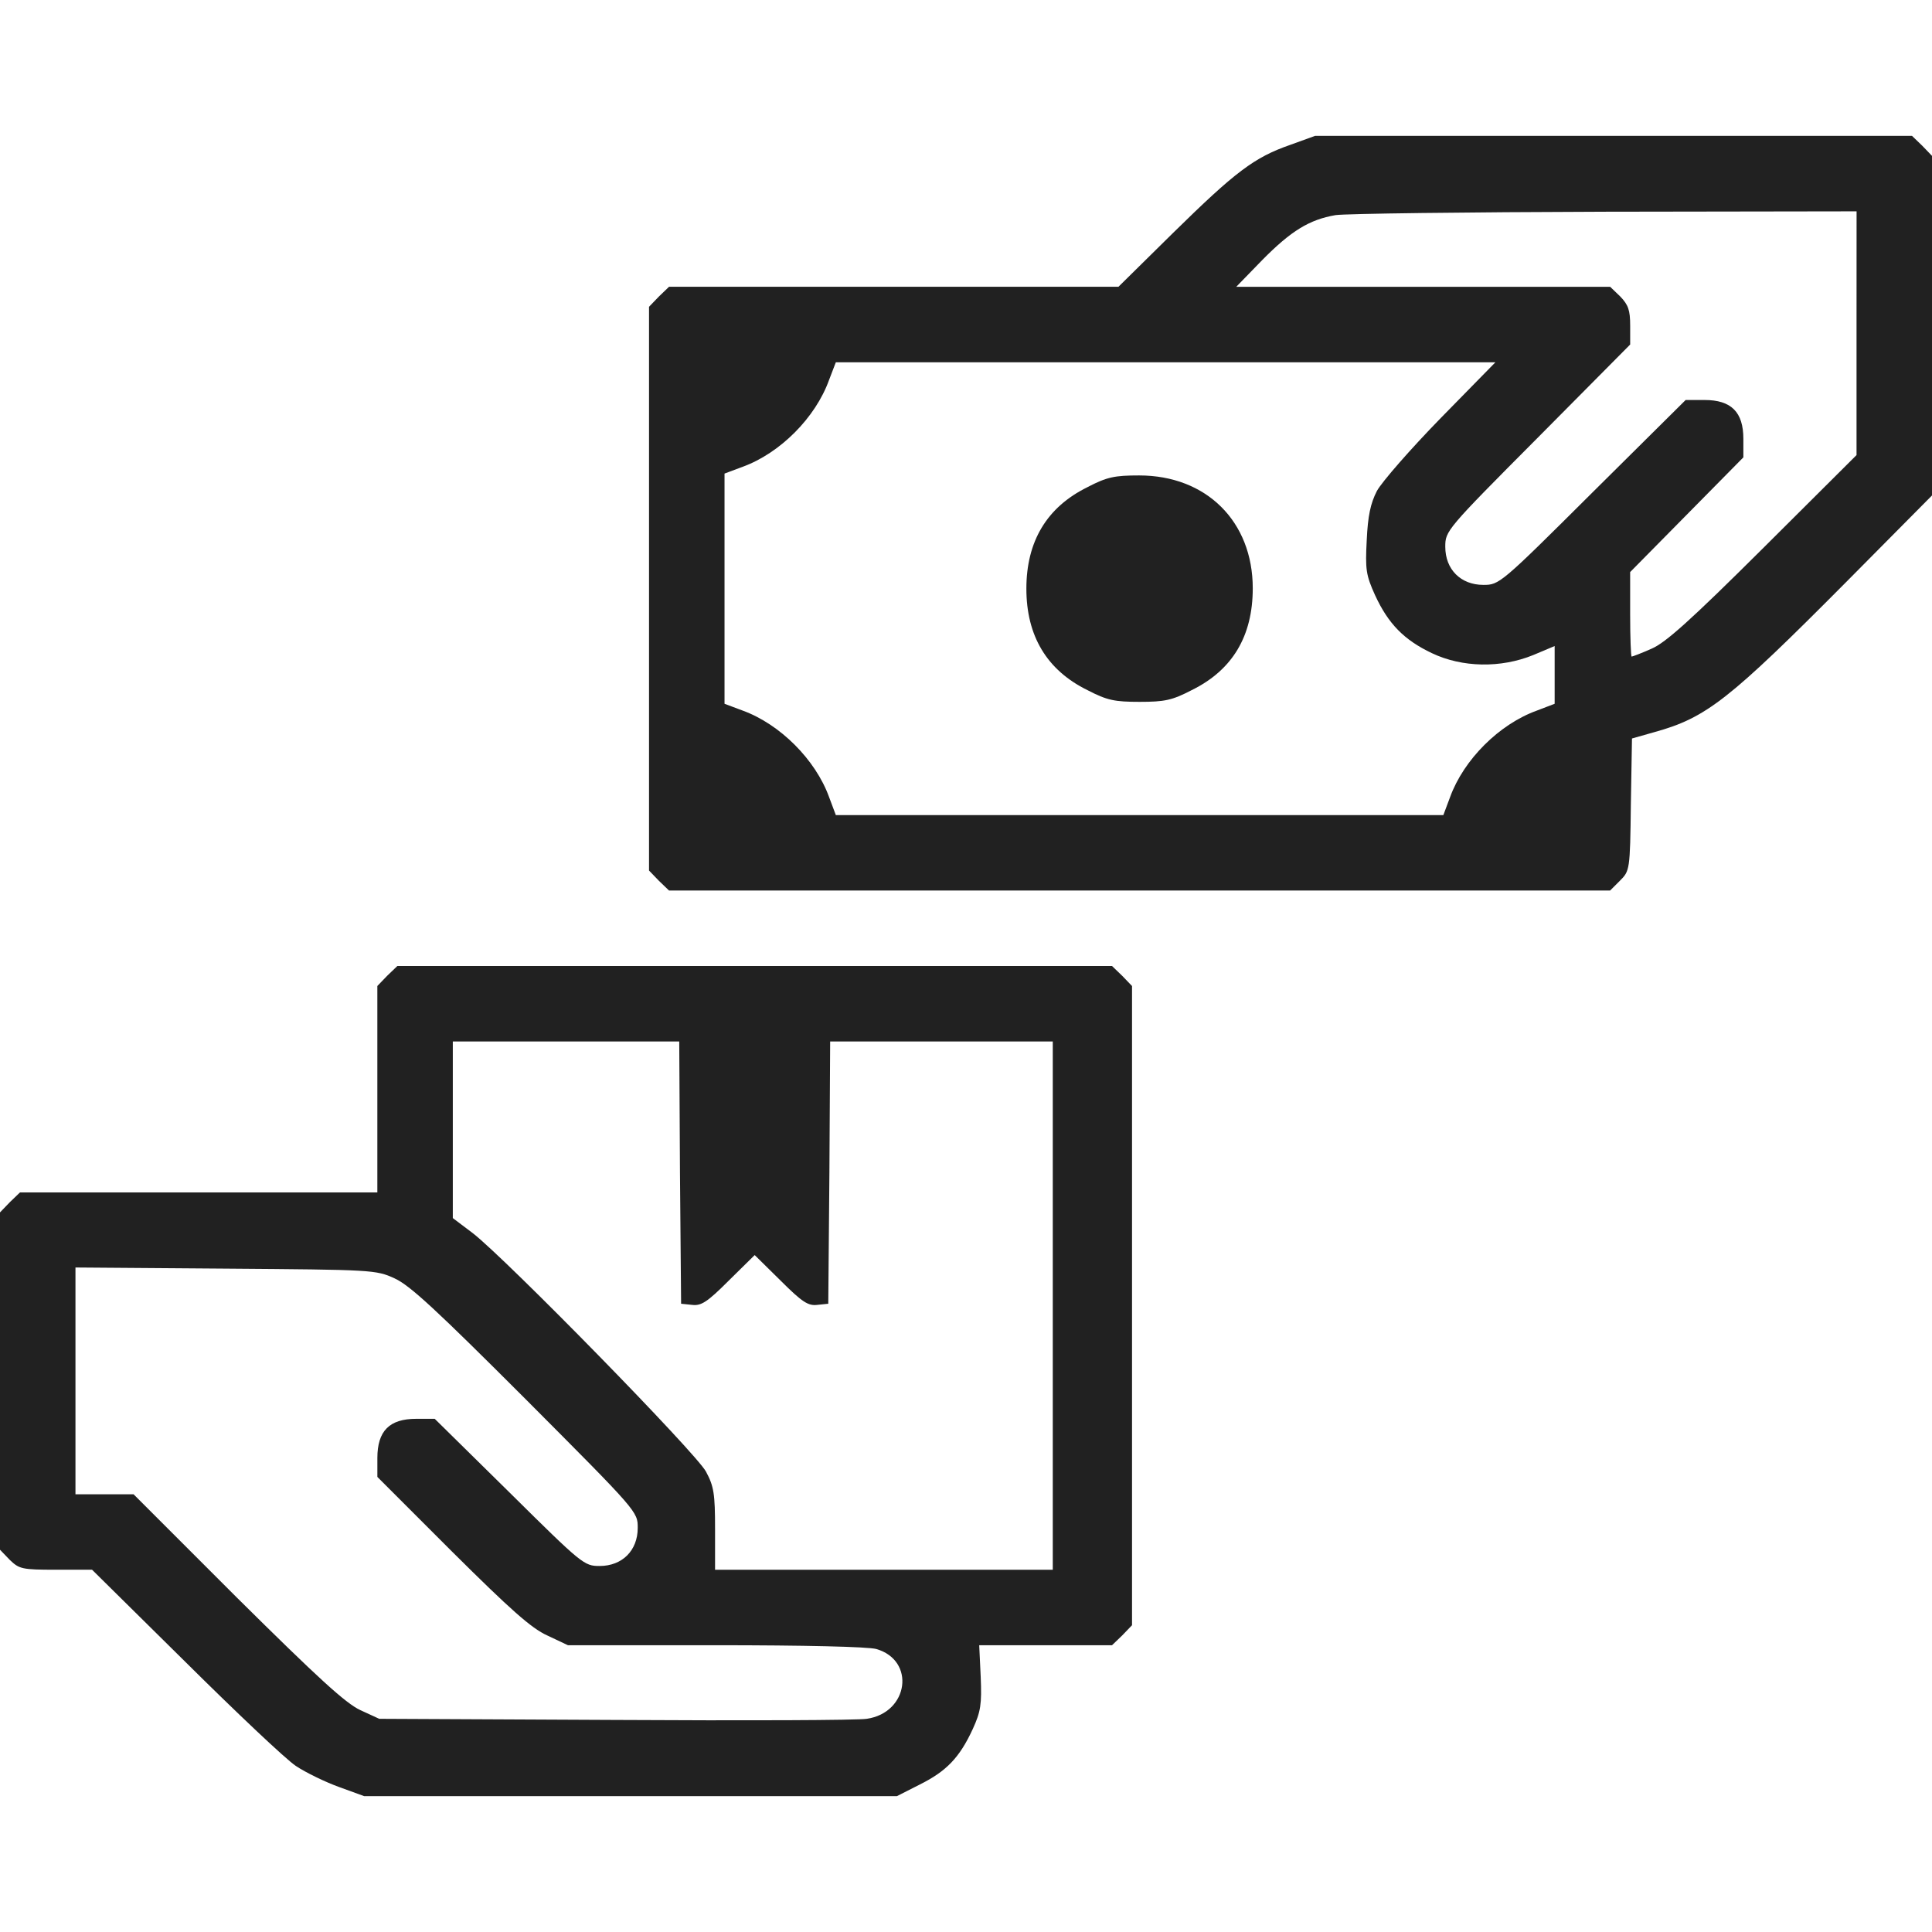<svg fill="none" height="80" viewBox="0 0 80 80" width="80" xmlns="http://www.w3.org/2000/svg"><g fill="#212121"><path d="m53.422 6c-1.484.516-2.266 1.109-4.844 3.641l-2.266 2.234h-9.312-9.297l-.422.406-.406.422v11.672 11.672l.406.422.422.406h19.484 19.484l.406-.406c.406-.406.422-.438.453-3.156l.047-2.734.938-.266c2.141-.594 3.078-1.328 7.938-6.219l3.547-3.578v-7.031-7.031l-.406-.422-.422-.406h-12.359-12.359zm23.453 7.797v5.047l-3.859 3.844c-3.031 3.016-4.047 3.922-4.625 4.172-.422.188-.797.328-.828.328s-.062-.781-.062-1.75v-1.75l2.344-2.375 2.344-2.375v-.766c0-1.109-.5-1.609-1.609-1.609h-.781l-3.859 3.828c-3.812 3.797-3.859 3.828-4.516 3.828-.938 0-1.578-.641-1.578-1.578 0-.656.031-.703 3.828-4.516l3.828-3.859v-.781c0-.641-.078-.859-.406-1.203l-.422-.406h-7.75-7.734l1.078-1.109c1.203-1.219 1.953-1.672 3.031-1.859.391-.062 5.406-.125 11.156-.141l10.422-.016zm-17.219 3.516c-1.25 1.281-2.437 2.641-2.641 3.016-.266.516-.375 1.031-.422 2.047-.063 1.203-.031 1.438.344 2.266.547 1.188 1.203 1.859 2.359 2.406 1.25.594 2.844.625 4.188.078l.891-.375v1.203 1.188l-.734.281c-1.562.562-3.031 2.031-3.594 3.578l-.281.75h-12.578-12.578l-.281-.75c-.562-1.547-2.031-3.016-3.578-3.578l-.75-.281v-4.766-4.766l.75-.281c1.547-.562 3.016-2.031 3.578-3.594l.281-.734h13.656 13.656z"/><path d="m45.031 20.172c-1.687.828-2.531 2.25-2.531 4.203s.844 3.375 2.531 4.203c.813.422 1.125.484 2.156.484s1.344-.062 2.156-.484c1.687-.828 2.531-2.234 2.531-4.219 0-2.766-1.922-4.672-4.703-4.672-1.016 0-1.328.062-2.141.484z"/><path d="m16.031 40.406-.406.422v4.266 4.281h-7.406-7.391l-.422.406-.406.422v6.984 6.984l.406.422c.391.375.5.406 1.906.406h1.5l3.844 3.797c2.109 2.094 4.172 4.047 4.594 4.328s1.234.672 1.797.875l1.031.375h11.031 11.031l.953-.484c1.094-.547 1.641-1.109 2.188-2.297.328-.719.375-1.016.328-2.156l-.062-1.312h2.75 2.75l.422-.406.406-.422v-13.234-13.234l-.406-.422-.422-.406h-14.797-14.797zm12.125 8.141.047 5.438.453.047c.375.047.625-.109 1.516-1l1.078-1.062 1.078 1.062c.891.891 1.141 1.047 1.516 1l.453-.047.047-5.438.031-5.422h4.609 4.609v10.938 10.938h-6.984-7v-1.688c0-1.453-.047-1.766-.375-2.375-.406-.766-8.25-8.781-9.656-9.875l-.828-.625v-3.656-3.656h4.688 4.688zm-11.812 4.391c.625.281 1.734 1.312 5.422 5 4.641 4.656 4.641 4.656 4.641 5.328 0 .938-.641 1.578-1.578 1.578-.641 0-.719-.062-3.734-3.047l-3.094-3.047h-.766c-1.109 0-1.609.5-1.609 1.625v.781l3.094 3.094c2.422 2.406 3.281 3.172 3.937 3.469l.859.406h6.094c3.703 0 6.328.062 6.672.156 1.641.469 1.344 2.641-.391 2.891-.359.062-5.047.078-10.422.047l-9.766-.047-.781-.359c-.609-.281-1.766-1.344-5.094-4.641l-4.297-4.297h-1.203-1.203v-4.703-4.688l6.219.047c6.078.047 6.219.047 7.0.406z"/></g></svg>